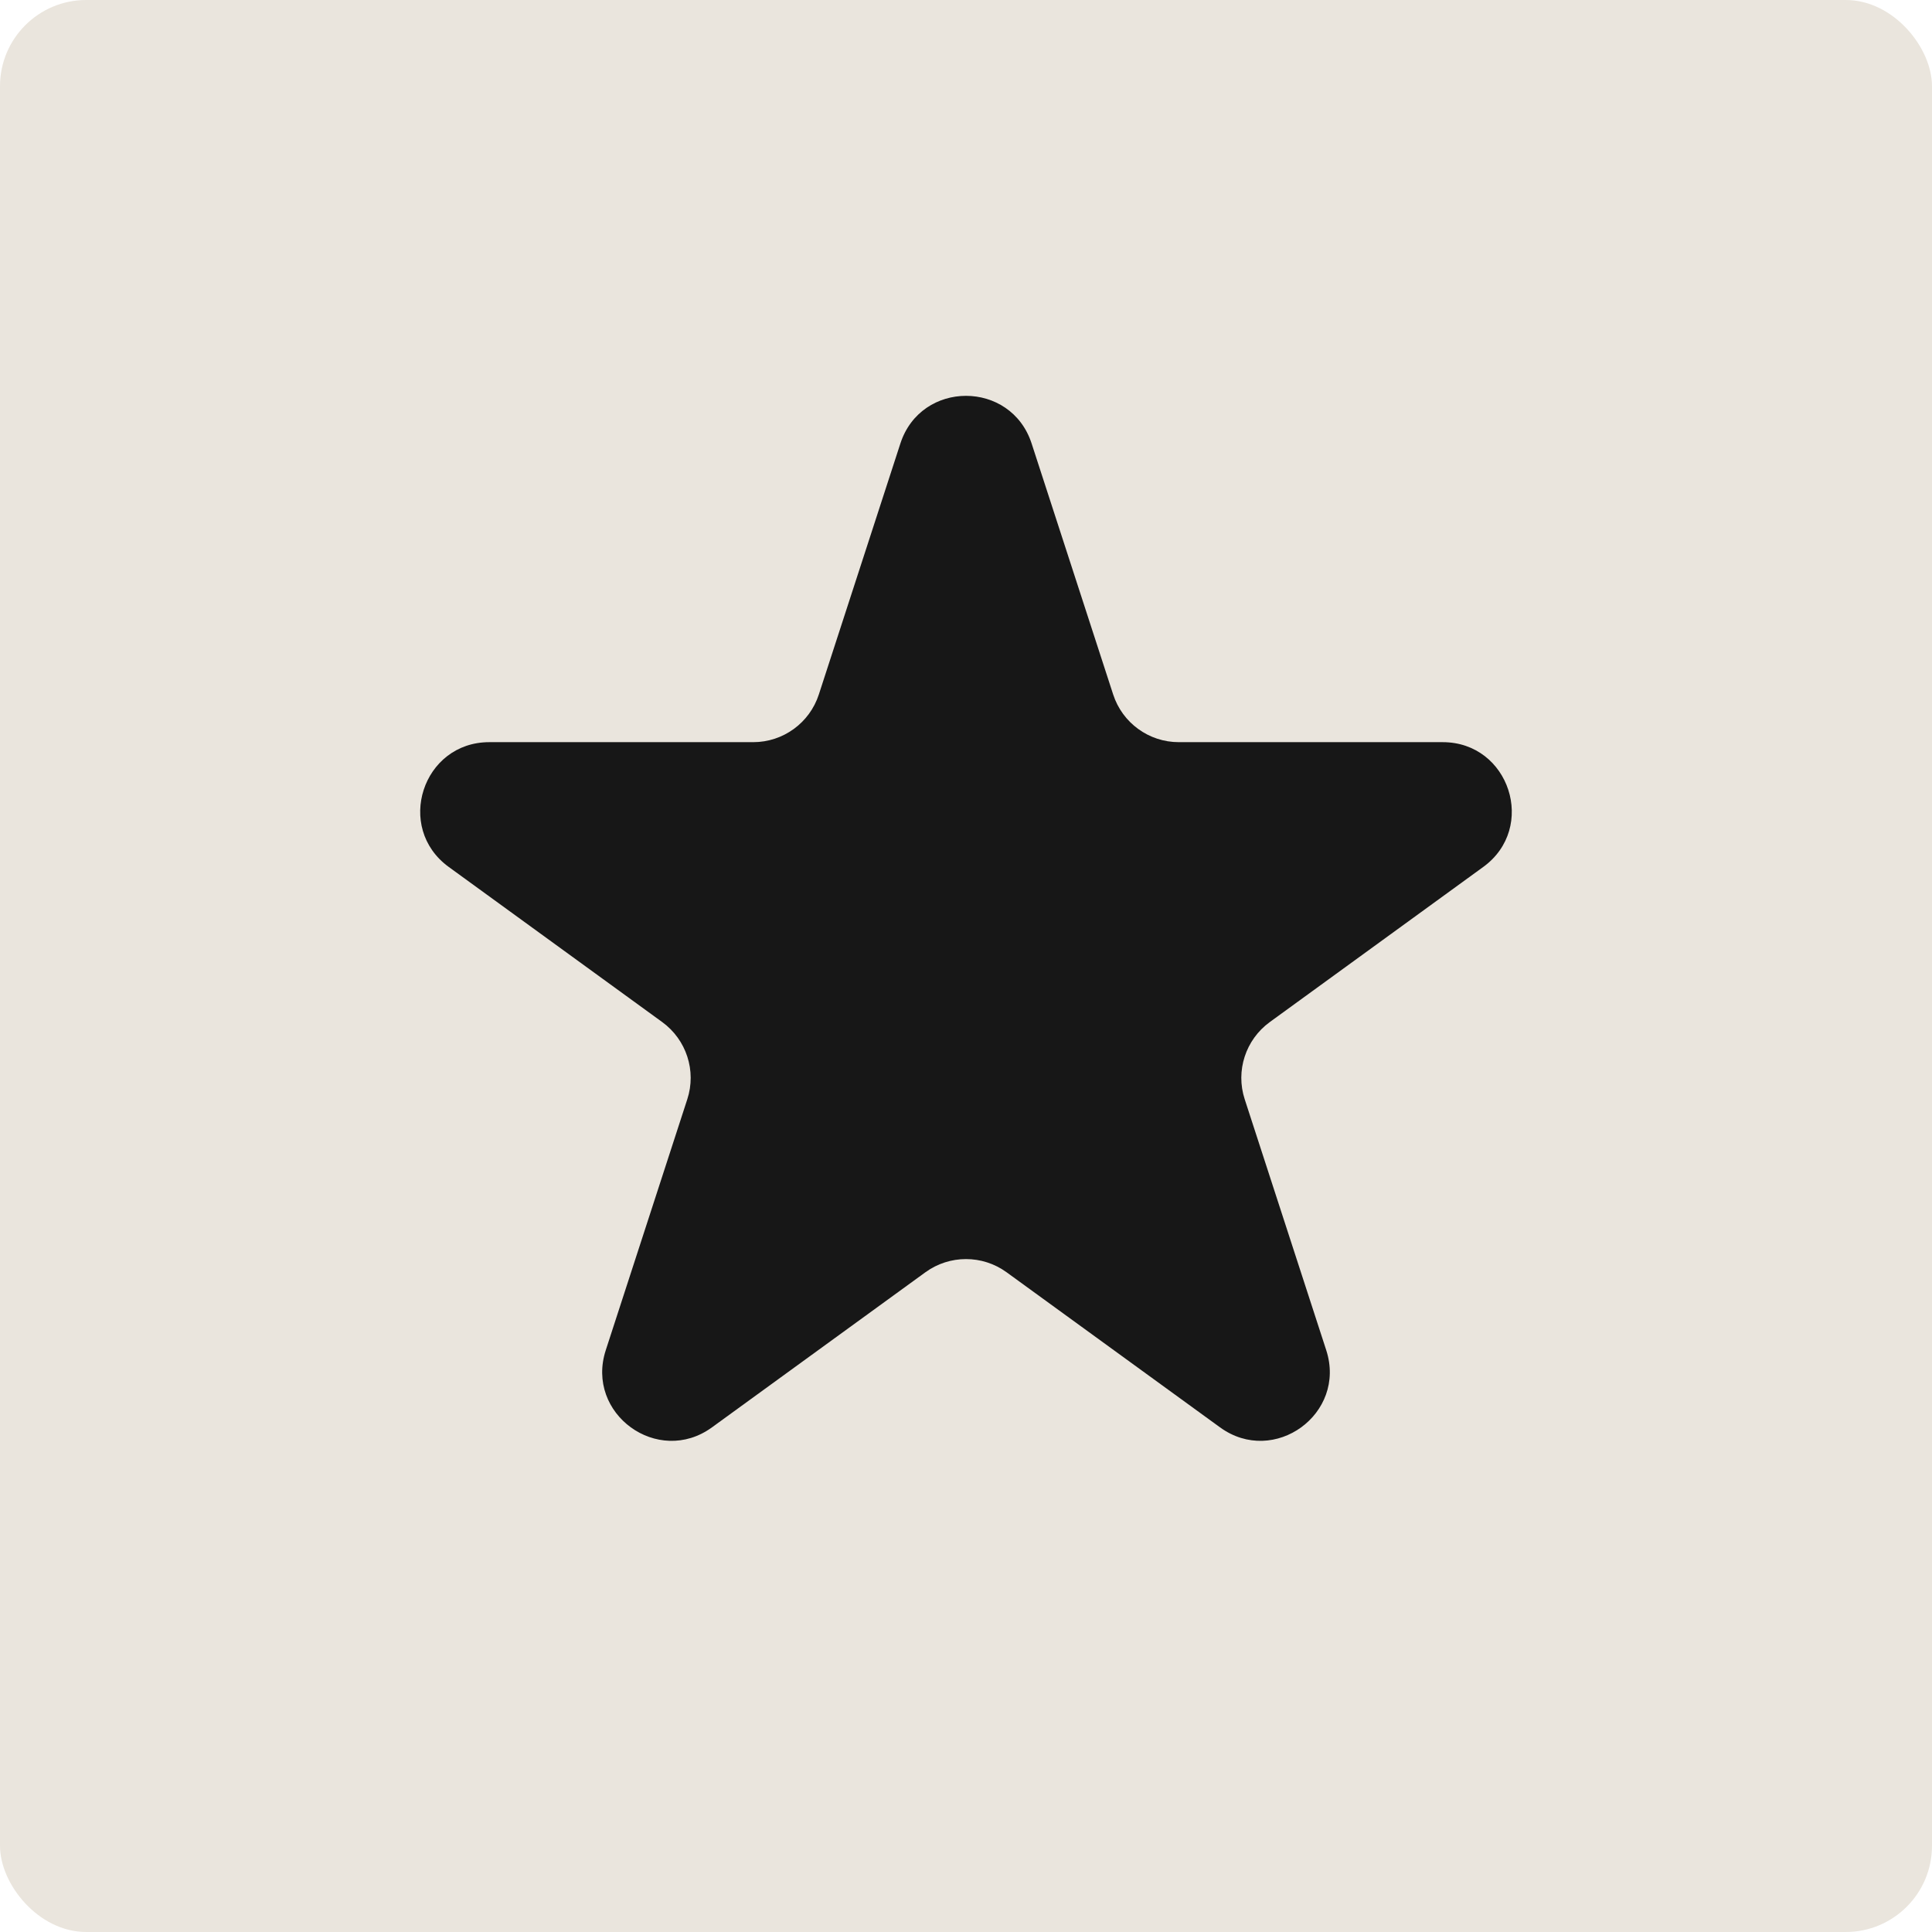 <?xml version="1.0" encoding="UTF-8"?> <svg xmlns="http://www.w3.org/2000/svg" viewBox="0 0 35 35" fill="none"><rect width="35" height="35" rx="1.562" fill="#EAE5DD"></rect><path d="M16.311 8.035C16.685 6.883 18.315 6.883 18.689 8.035L20.166 12.581C20.333 13.096 20.813 13.445 21.355 13.445H26.136C27.346 13.445 27.85 14.995 26.87 15.706L23.003 18.516C22.565 18.835 22.381 19.399 22.549 19.914L24.026 24.46C24.4 25.612 23.082 26.57 22.102 25.858L18.235 23.048C17.797 22.73 17.203 22.73 16.765 23.048L12.898 25.858C11.918 26.57 10.6 25.612 10.974 24.46L12.451 19.914C12.619 19.399 12.435 18.835 11.997 18.516L8.13 15.706C7.15 14.995 7.654 13.445 8.864 13.445H13.645C14.187 13.445 14.667 13.096 14.834 12.581L16.311 8.035Z" fill="#171717"></path></svg> 